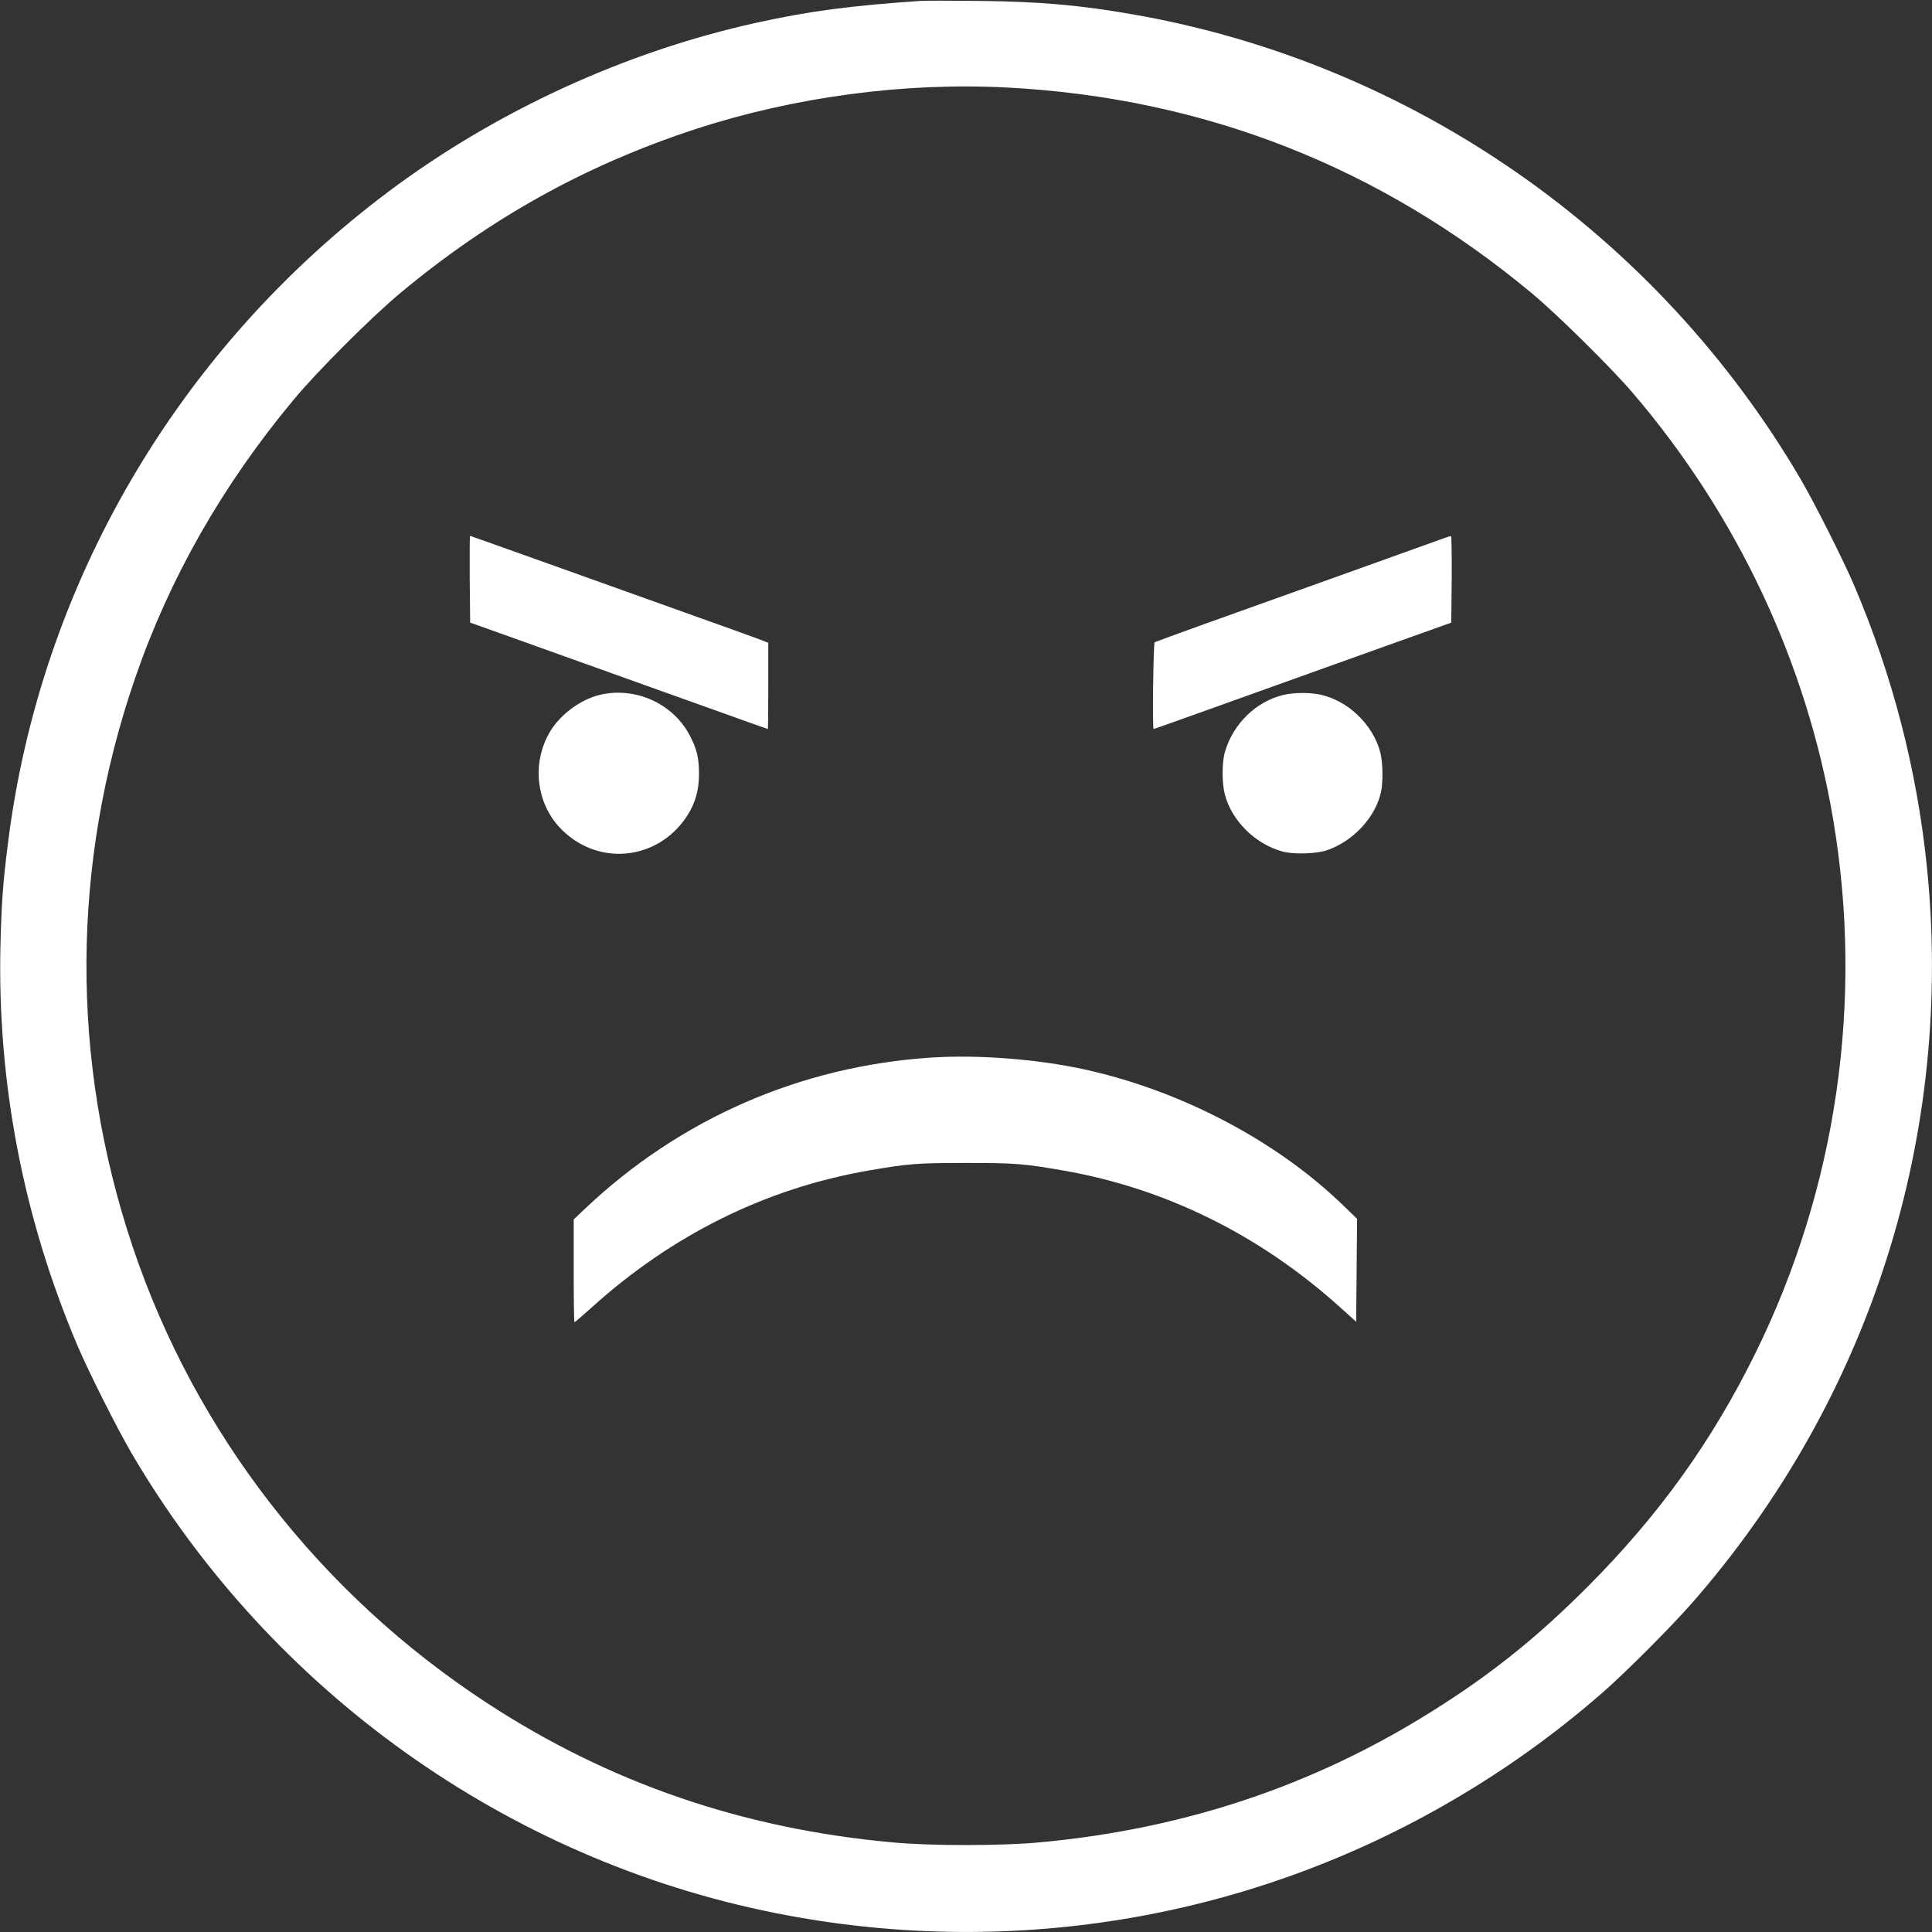 <?xml version="1.0" standalone="no"?>
<!DOCTYPE svg PUBLIC "-//W3C//DTD SVG 20010904//EN"
 "http://www.w3.org/TR/2001/REC-SVG-20010904/DTD/svg10.dtd">
<svg version="1.0" xmlns="http://www.w3.org/2000/svg"
 width="1280pt" height="1280pt" viewBox="0 0 1280 1280"
 preserveAspectRatio="xMidYMid meet">
<rect x="0" y="0" width="1280" height="1280" fill="#333333" stroke="none"/>
<g transform="translate(0,1280) scale(0.1,-0.1)"
fill="#ffffff" stroke="none">
<path d="M6100 12794 c-463 -31 -741 -68 -1090 -145 -865 -191 -1718 -582
-2430 -1114 -1404 -1050 -2317 -2613 -2529 -4335 -32 -256 -41 -384 -48 -665
-21 -907 151 -1803 509 -2647 74 -175 262 -548 358 -713 924 -1578 2489 -2696
4270 -3050 1522 -303 3088 -50 4426 714 377 215 722 460 1049 745 152 132 453
434 592 592 1184 1351 1743 3107 1558 4893 -67 639 -225 1250 -480 1851 -72
168 -261 544 -355 705 -952 1625 -2575 2756 -4420 3079 -352 62 -624 86 -1030
90 -179 2 -350 2 -380 0z m575 -574 c1305 -69 2469 -526 3475 -1364 170 -142
523 -490 669 -661 691 -808 1151 -1787 1326 -2823 204 -1204 23 -2447 -515
-3537 -290 -588 -639 -1073 -1110 -1546 -341 -342 -649 -588 -1044 -834 -782
-489 -1636 -773 -2586 -861 -252 -24 -728 -24 -980 0 -993 91 -1876 395 -2685
924 -1103 721 -1931 1787 -2346 3022 -414 1234 -408 2535 16 3767 227 660 577
1276 1049 1843 156 189 521 553 711 711 598 497 1227 846 1954 1084 652 213
1385 311 2066 275z"/>
<path d="M3112 8963 l3 -288 230 -82 c127 -45 383 -137 570 -204 187 -67 526
-189 754 -270 228 -82 416 -149 418 -149 2 0 3 128 3 286 l0 285 -32 13 c-18
8 -229 84 -468 169 -239 86 -668 239 -953 341 -286 102 -521 186 -523 186 -2
0 -3 -129 -2 -287z"/>
<path d="M9485 9205 c-153 -55 -1091 -392 -1507 -540 -175 -63 -322 -117 -328
-120 -9 -6 -16 -575 -7 -575 4 0 336 119 1287 460 294 105 569 204 610 218
l75 27 3 288 c1 158 -1 287 -5 286 -5 0 -62 -20 -128 -44z"/>
<path d="M3972 8196 c-134 -33 -275 -141 -339 -263 -107 -199 -78 -447 70
-610 243 -266 651 -232 849 71 54 83 79 171 79 277 0 106 -13 164 -60 254
-110 214 -363 328 -599 271z"/>
<path d="M8503 8196 c-182 -44 -332 -190 -387 -376 -21 -70 -21 -207 -1 -284
46 -174 200 -327 380 -377 73 -21 227 -16 297 8 173 60 319 216 357 383 15 66
13 197 -4 265 -49 186 -216 346 -403 384 -68 14 -173 13 -239 -3z"/>
<path d="M6165 5793 c-861 -57 -1659 -405 -2287 -999 l-77 -73 0 -340 c0 -188
2 -341 5 -341 3 0 53 43 111 95 535 484 1157 792 1838 910 267 46 319 50 645
50 326 0 378 -4 645 -50 676 -118 1300 -426 1830 -903 l110 -99 3 341 3 341
-93 90 c-441 427 -1071 758 -1709 899 -313 69 -710 100 -1024 79z"/>
</g>
</svg>
